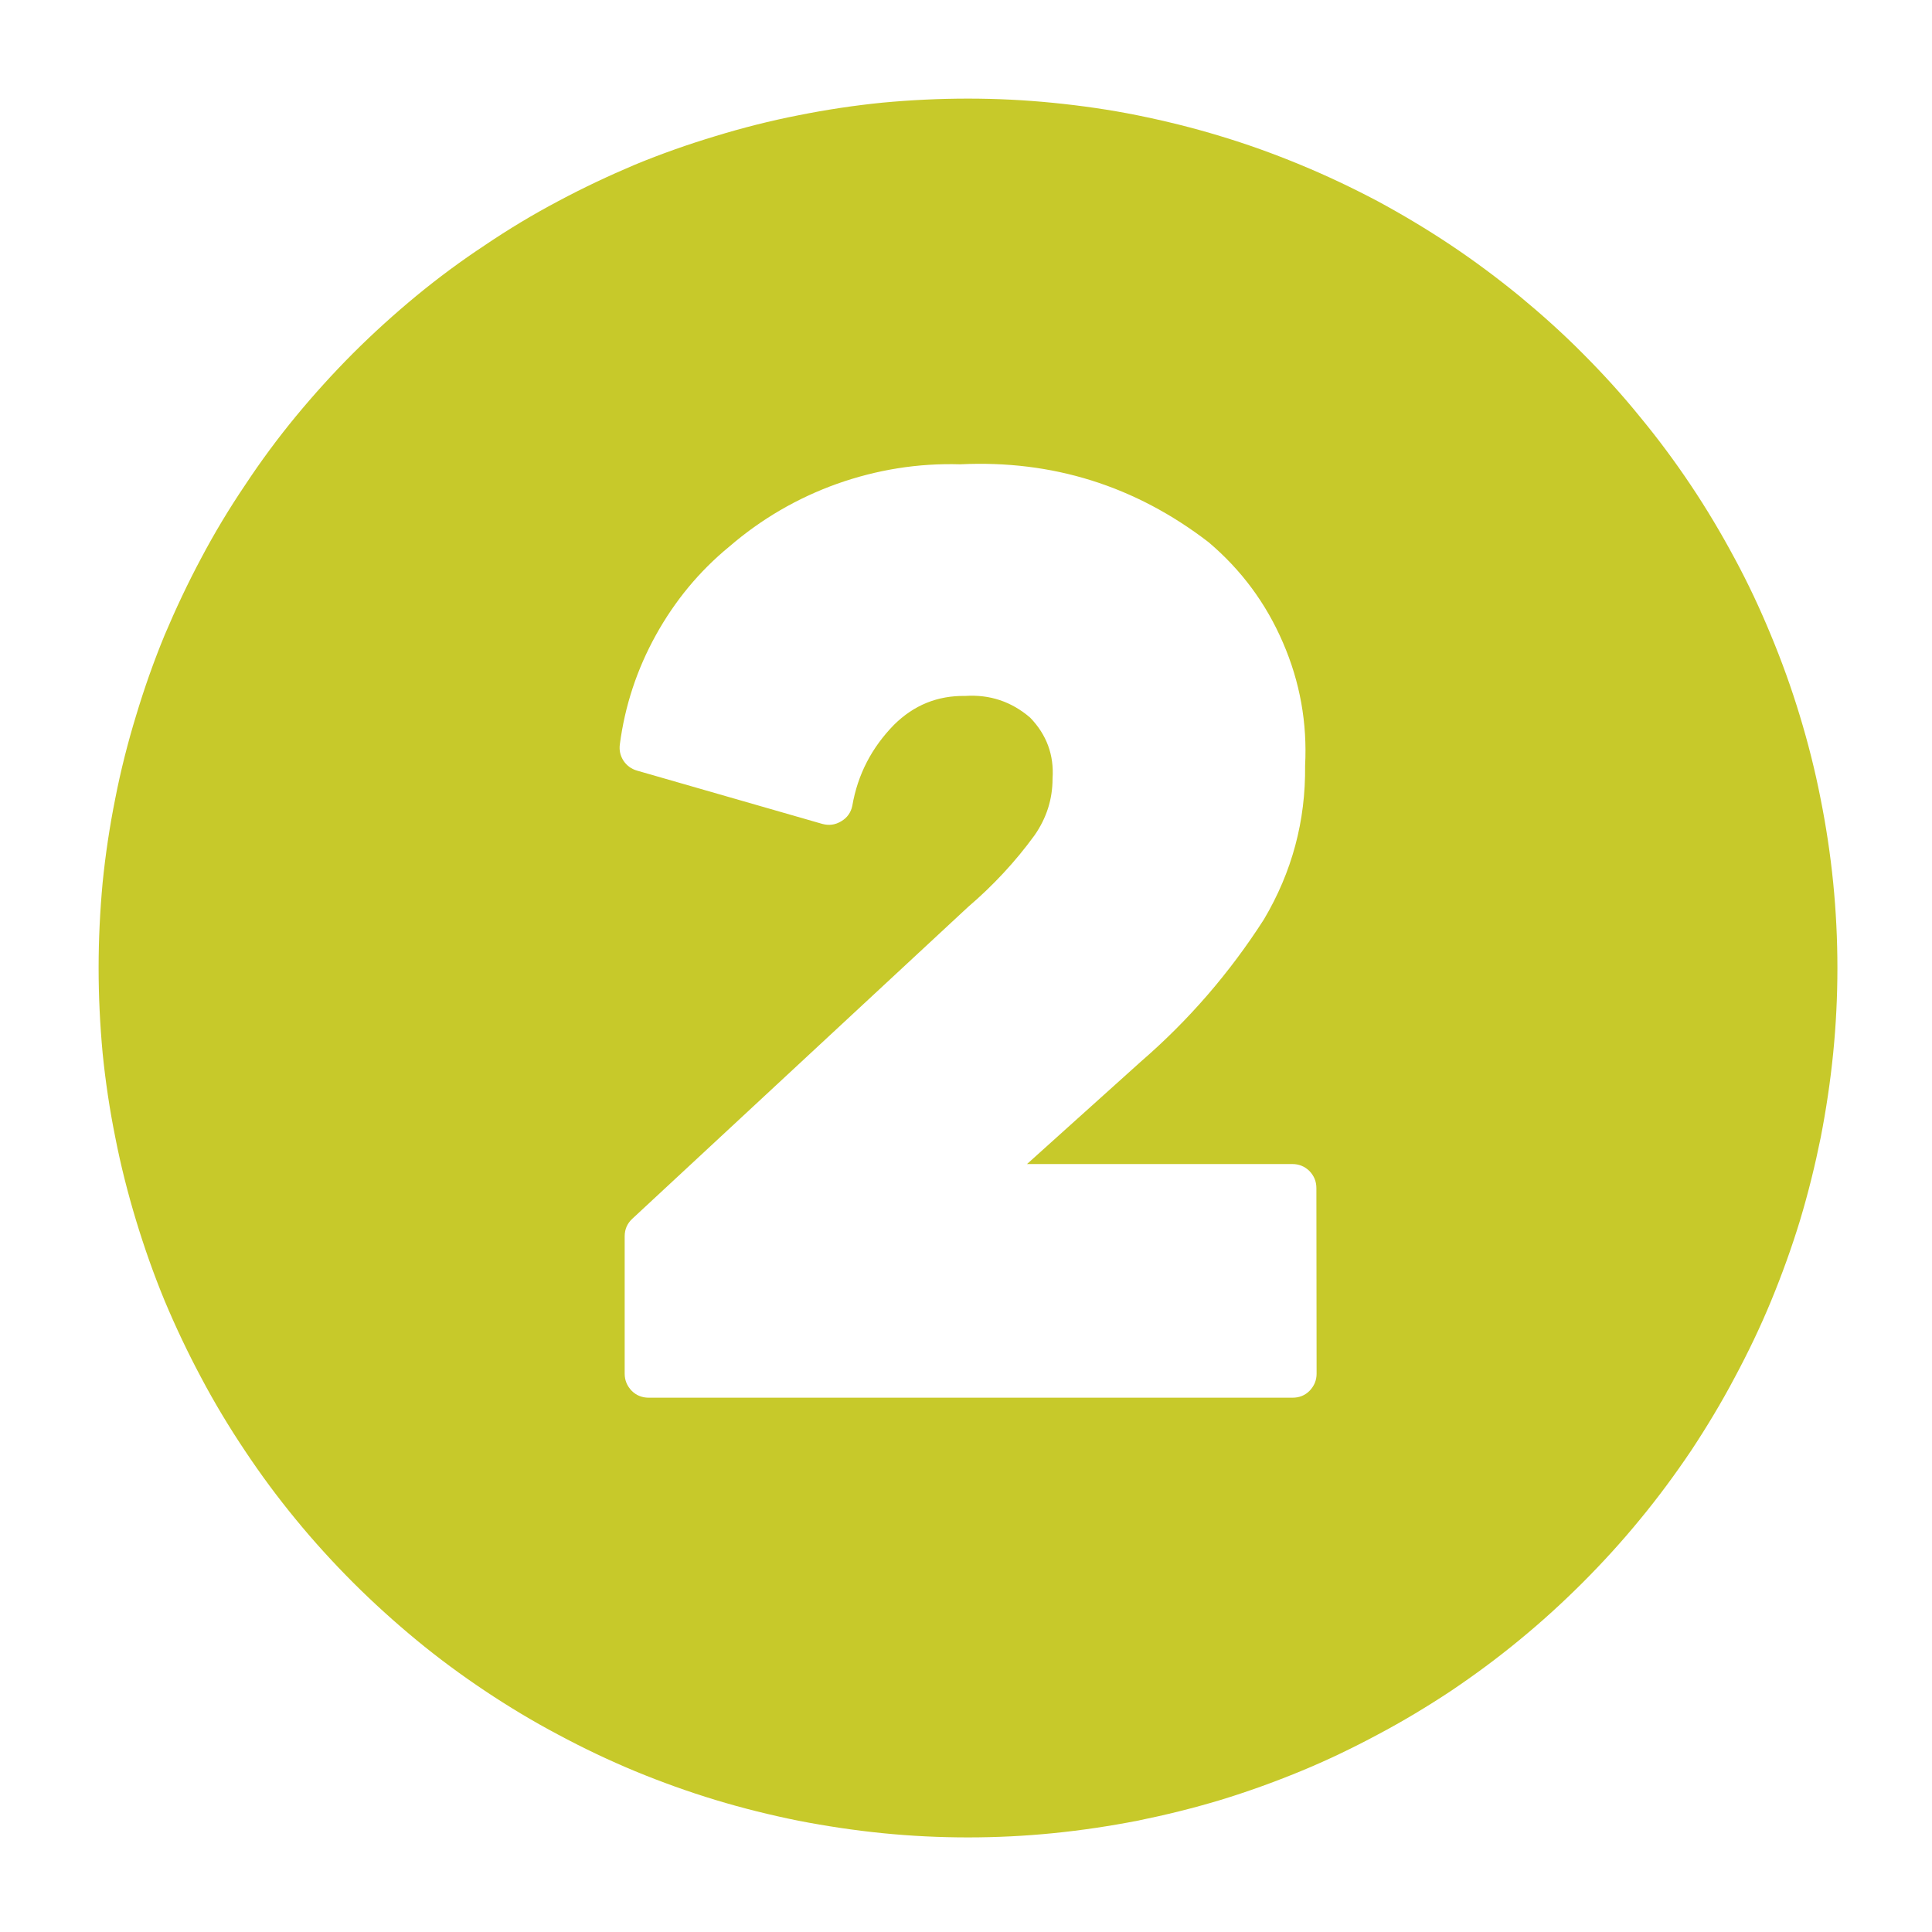 <svg xmlns="http://www.w3.org/2000/svg" xmlns:xlink="http://www.w3.org/1999/xlink" width="50" zoomAndPan="magnify" viewBox="0 0 37.5 37.5" height="50" preserveAspectRatio="xMidYMid meet" version="1.0"><defs><clipPath id="147f91c6be"><path d="M 1.914 1.914 L 35.664 1.914 L 35.664 35.664 L 1.914 35.664 Z M 1.914 1.914 " clip-rule="nonzero"/></clipPath></defs><g clip-path="url(#147f91c6be)"><path fill="#c7c92a" d="M 18.789 1.914 C 18.234 1.914 17.684 1.941 17.133 1.992 C 16.582 2.047 16.039 2.129 15.496 2.238 C 14.953 2.344 14.418 2.48 13.891 2.641 C 13.359 2.801 12.84 2.984 12.328 3.195 C 11.82 3.41 11.32 3.645 10.832 3.906 C 10.344 4.164 9.871 4.449 9.414 4.758 C 8.953 5.062 8.508 5.391 8.082 5.742 C 7.656 6.094 7.246 6.465 6.855 6.855 C 6.465 7.246 6.094 7.656 5.742 8.082 C 5.391 8.508 5.062 8.953 4.758 9.414 C 4.449 9.871 4.164 10.344 3.906 10.832 C 3.645 11.32 3.41 11.82 3.195 12.328 C 2.984 12.84 2.801 13.359 2.641 13.891 C 2.48 14.418 2.344 14.953 2.238 15.496 C 2.129 16.039 2.047 16.582 1.992 17.133 C 1.941 17.684 1.914 18.234 1.914 18.789 C 1.914 19.34 1.941 19.891 1.992 20.441 C 2.047 20.992 2.129 21.539 2.238 22.078 C 2.344 22.621 2.48 23.156 2.641 23.688 C 2.801 24.215 2.984 24.734 3.195 25.246 C 3.41 25.758 3.645 26.254 3.906 26.742 C 4.164 27.23 4.449 27.703 4.758 28.164 C 5.062 28.621 5.391 29.066 5.742 29.492 C 6.094 29.922 6.465 30.328 6.855 30.719 C 7.246 31.109 7.656 31.48 8.082 31.832 C 8.508 32.184 8.953 32.512 9.414 32.82 C 9.871 33.125 10.344 33.41 10.832 33.668 C 11.32 33.93 11.82 34.168 12.328 34.379 C 12.84 34.59 13.359 34.777 13.891 34.938 C 14.418 35.098 14.953 35.23 15.496 35.34 C 16.039 35.445 16.582 35.527 17.133 35.582 C 17.684 35.637 18.234 35.664 18.789 35.664 C 19.34 35.664 19.891 35.637 20.441 35.582 C 20.992 35.527 21.539 35.445 22.078 35.34 C 22.621 35.23 23.156 35.098 23.688 34.938 C 24.215 34.777 24.734 34.59 25.246 34.379 C 25.758 34.168 26.254 33.93 26.742 33.668 C 27.23 33.41 27.703 33.125 28.164 32.82 C 28.621 32.512 29.066 32.184 29.492 31.832 C 29.922 31.48 30.328 31.109 30.719 30.719 C 31.109 30.328 31.48 29.922 31.832 29.492 C 32.184 29.066 32.512 28.621 32.82 28.164 C 33.125 27.703 33.41 27.23 33.668 26.742 C 33.93 26.254 34.168 25.758 34.379 25.246 C 34.59 24.734 34.777 24.215 34.938 23.688 C 35.098 23.156 35.23 22.621 35.34 22.078 C 35.445 21.539 35.527 20.992 35.582 20.441 C 35.637 19.891 35.664 19.34 35.664 18.789 C 35.664 18.234 35.637 17.684 35.582 17.133 C 35.527 16.582 35.445 16.039 35.336 15.496 C 35.23 14.953 35.094 14.418 34.934 13.891 C 34.773 13.359 34.586 12.84 34.375 12.332 C 34.164 11.82 33.93 11.32 33.668 10.836 C 33.406 10.348 33.125 9.875 32.816 9.414 C 32.508 8.953 32.18 8.512 31.828 8.086 C 31.48 7.656 31.109 7.25 30.719 6.859 C 30.328 6.465 29.918 6.098 29.492 5.746 C 29.062 5.395 28.621 5.066 28.16 4.758 C 27.703 4.453 27.227 4.168 26.742 3.906 C 26.254 3.648 25.754 3.41 25.242 3.199 C 24.734 2.988 24.215 2.801 23.684 2.641 C 23.156 2.48 22.621 2.348 22.078 2.238 C 21.539 2.129 20.992 2.051 20.441 1.996 C 19.891 1.941 19.34 1.914 18.789 1.914 Z M 25.555 26.664 C 25.555 26.793 25.508 26.902 25.418 26.996 C 25.328 27.086 25.219 27.129 25.09 27.129 L 12.59 27.129 C 12.465 27.129 12.352 27.086 12.262 26.996 C 12.172 26.902 12.125 26.793 12.125 26.664 L 12.125 23.996 C 12.125 23.859 12.176 23.746 12.273 23.656 L 18.789 17.605 C 19.273 17.191 19.707 16.727 20.082 16.211 C 20.312 15.879 20.43 15.516 20.43 15.113 C 20.461 14.656 20.316 14.262 19.996 13.93 C 19.633 13.617 19.211 13.477 18.734 13.508 C 18.195 13.5 17.738 13.688 17.355 14.066 C 16.922 14.508 16.648 15.031 16.543 15.641 C 16.516 15.773 16.441 15.875 16.328 15.941 C 16.211 16.012 16.09 16.027 15.961 15.992 L 12.363 14.957 C 12.254 14.926 12.164 14.859 12.102 14.766 C 12.039 14.668 12.016 14.562 12.031 14.449 C 12.129 13.699 12.363 12.992 12.73 12.328 C 13.098 11.664 13.57 11.09 14.156 10.609 C 14.777 10.074 15.473 9.668 16.246 9.391 C 17.02 9.117 17.816 8.988 18.637 9.012 C 20.426 8.926 22.035 9.43 23.457 10.523 C 24.094 11.062 24.574 11.711 24.902 12.473 C 25.234 13.238 25.375 14.035 25.332 14.863 C 25.344 15.934 25.078 16.926 24.531 17.848 C 23.867 18.883 23.074 19.801 22.145 20.605 L 19.934 22.594 L 25.082 22.594 C 25.211 22.594 25.32 22.637 25.414 22.727 C 25.504 22.82 25.551 22.93 25.551 23.059 Z M 25.555 26.664 " fill-opacity="1" fill-rule="evenodd"/></g></svg>